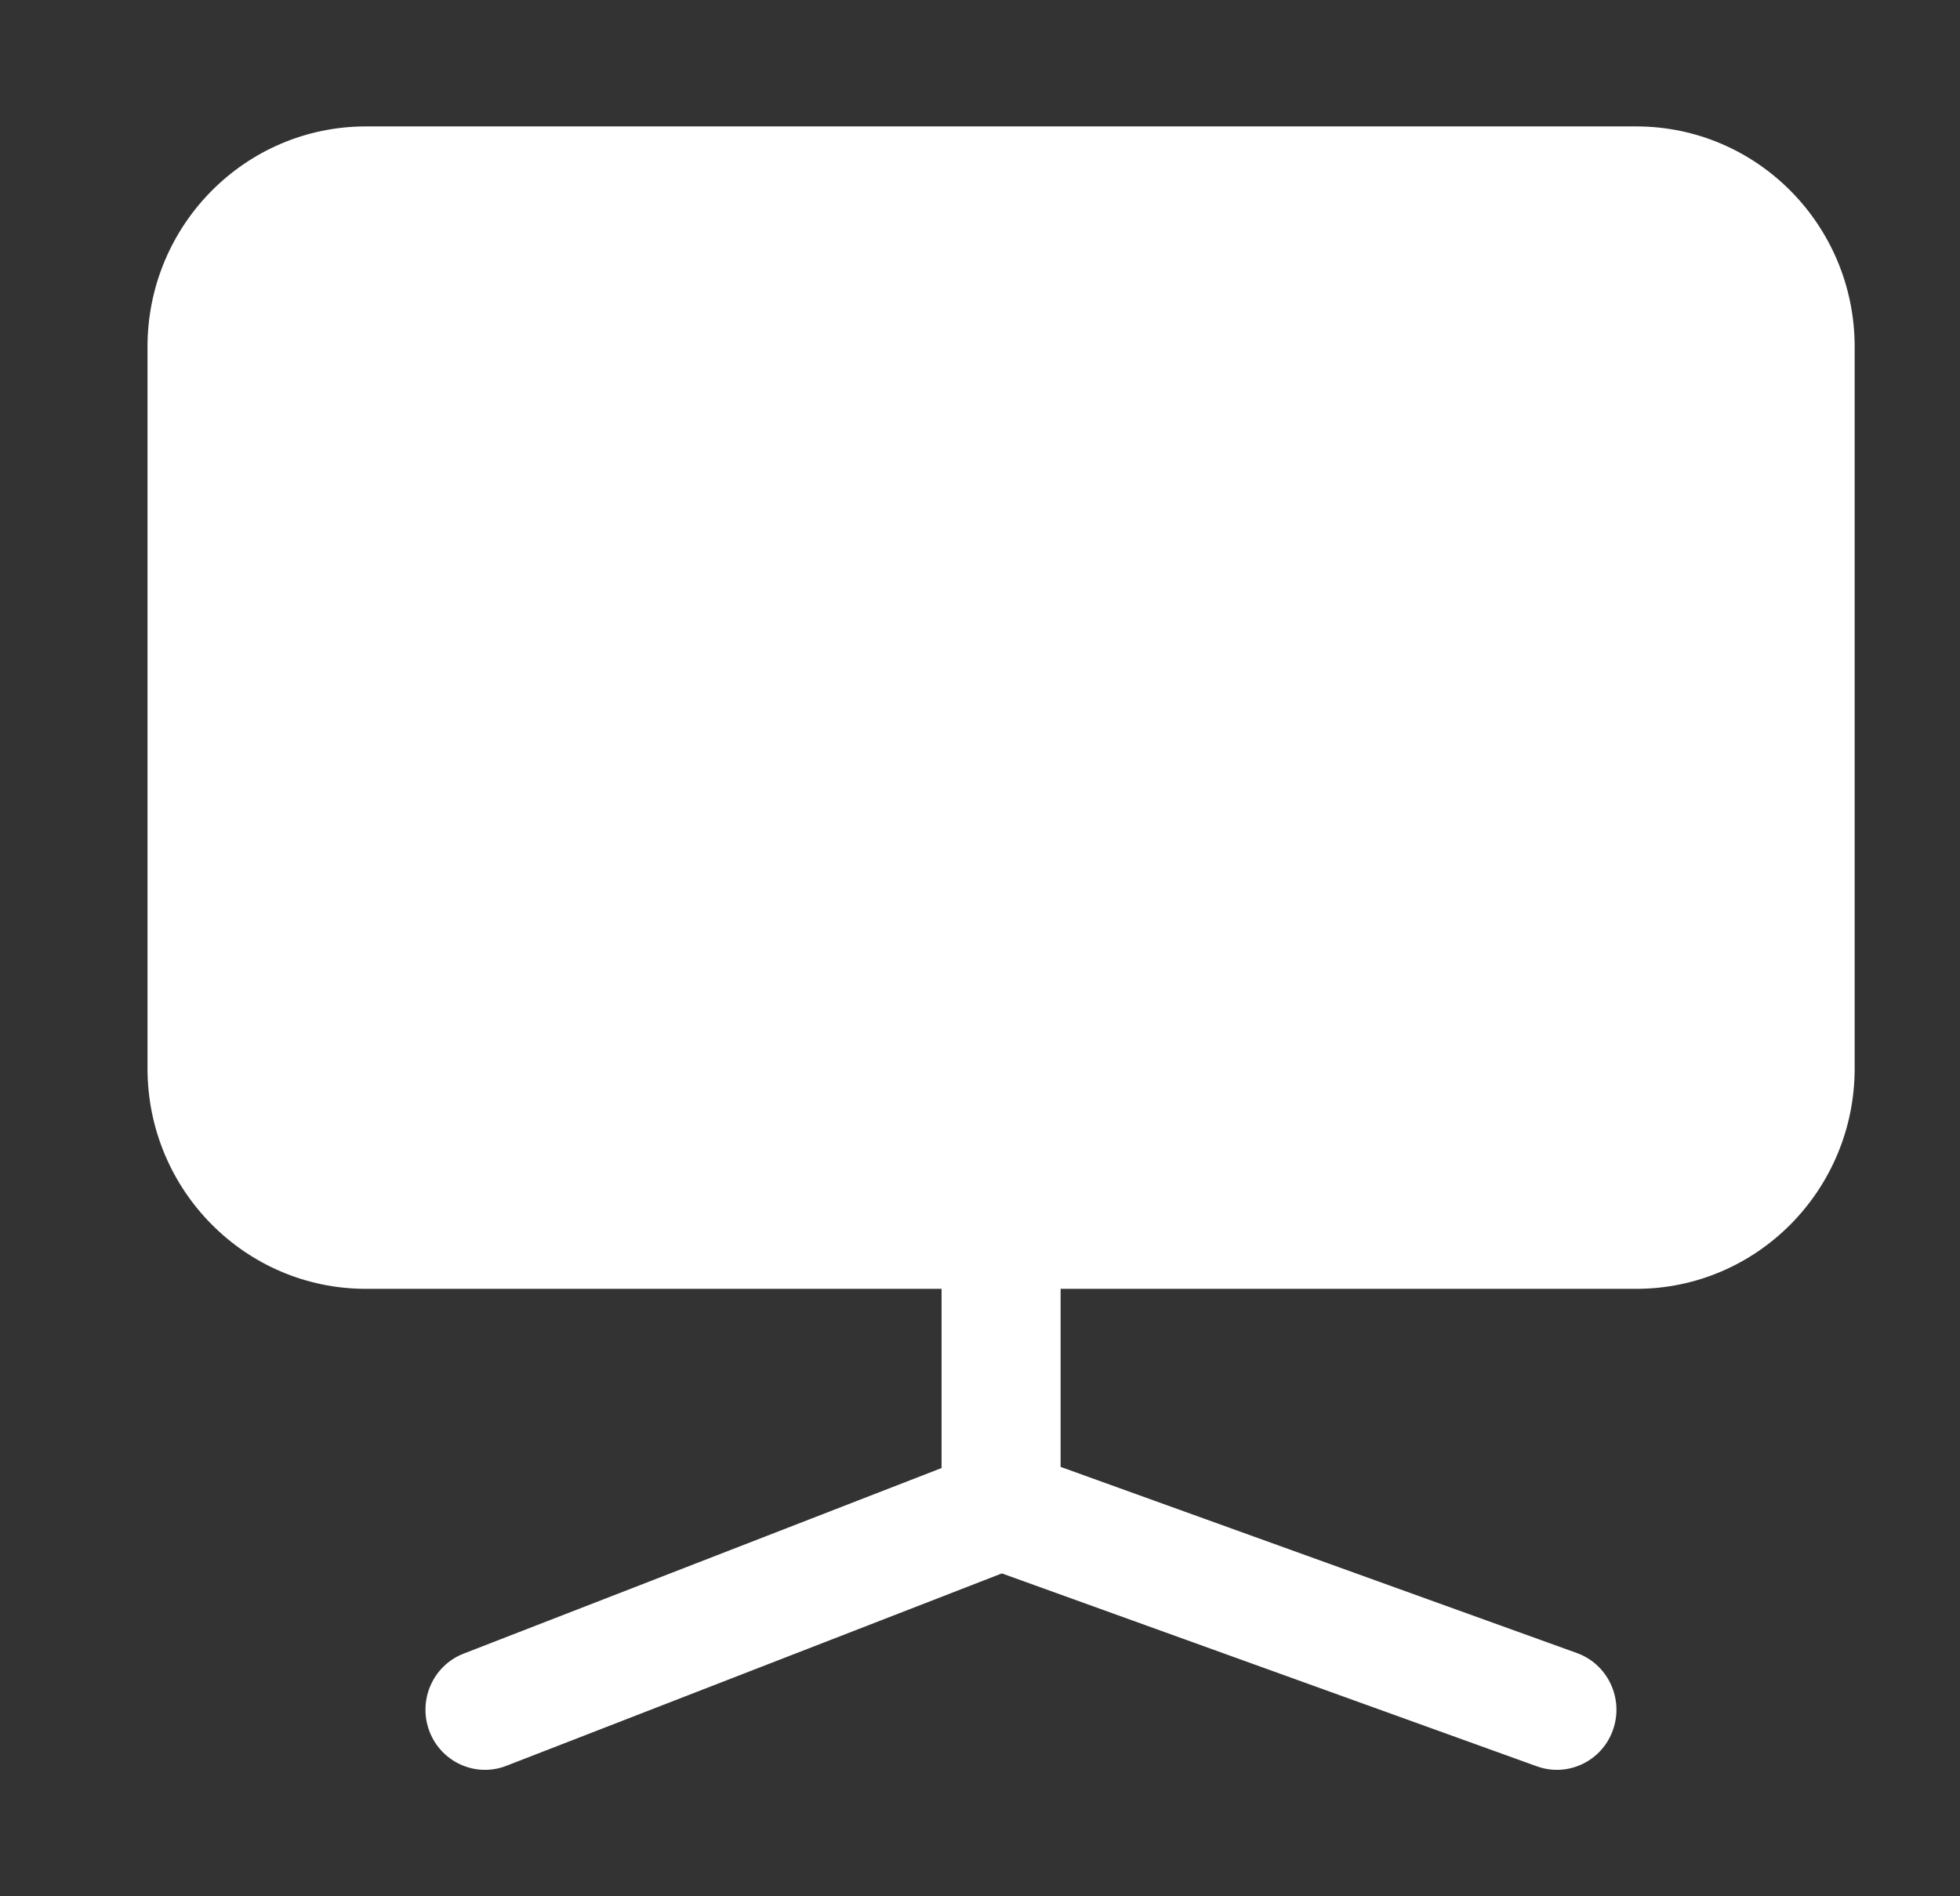 <?xml version="1.0" encoding="UTF-8"?>
<svg xmlns="http://www.w3.org/2000/svg" width="31" height="30" viewBox="0 0 31 30" fill="none">
  <rect x="0" y="0" width="31" height="30" fill="#333333" stroke="none"/>
  <path d="M25.879 2C27.787 2 29.334 3.561 29.334 5.487V16.902C29.334 18.828 27.787 20.39 25.879 20.39H16.775V23.207L24.941 26.152C25.431 26.329 25.686 26.874 25.511 27.369C25.337 27.863 24.797 28.121 24.308 27.944L15.846 24.892L8.009 27.936C7.524 28.125 6.979 27.88 6.792 27.39C6.606 26.899 6.847 26.35 7.333 26.161L14.892 23.225V20.39H5.788C3.88 20.39 2.333 18.828 2.333 16.902V5.487C2.333 3.561 3.88 2 5.788 2H25.879Z" fill="white"></path>
</svg>
